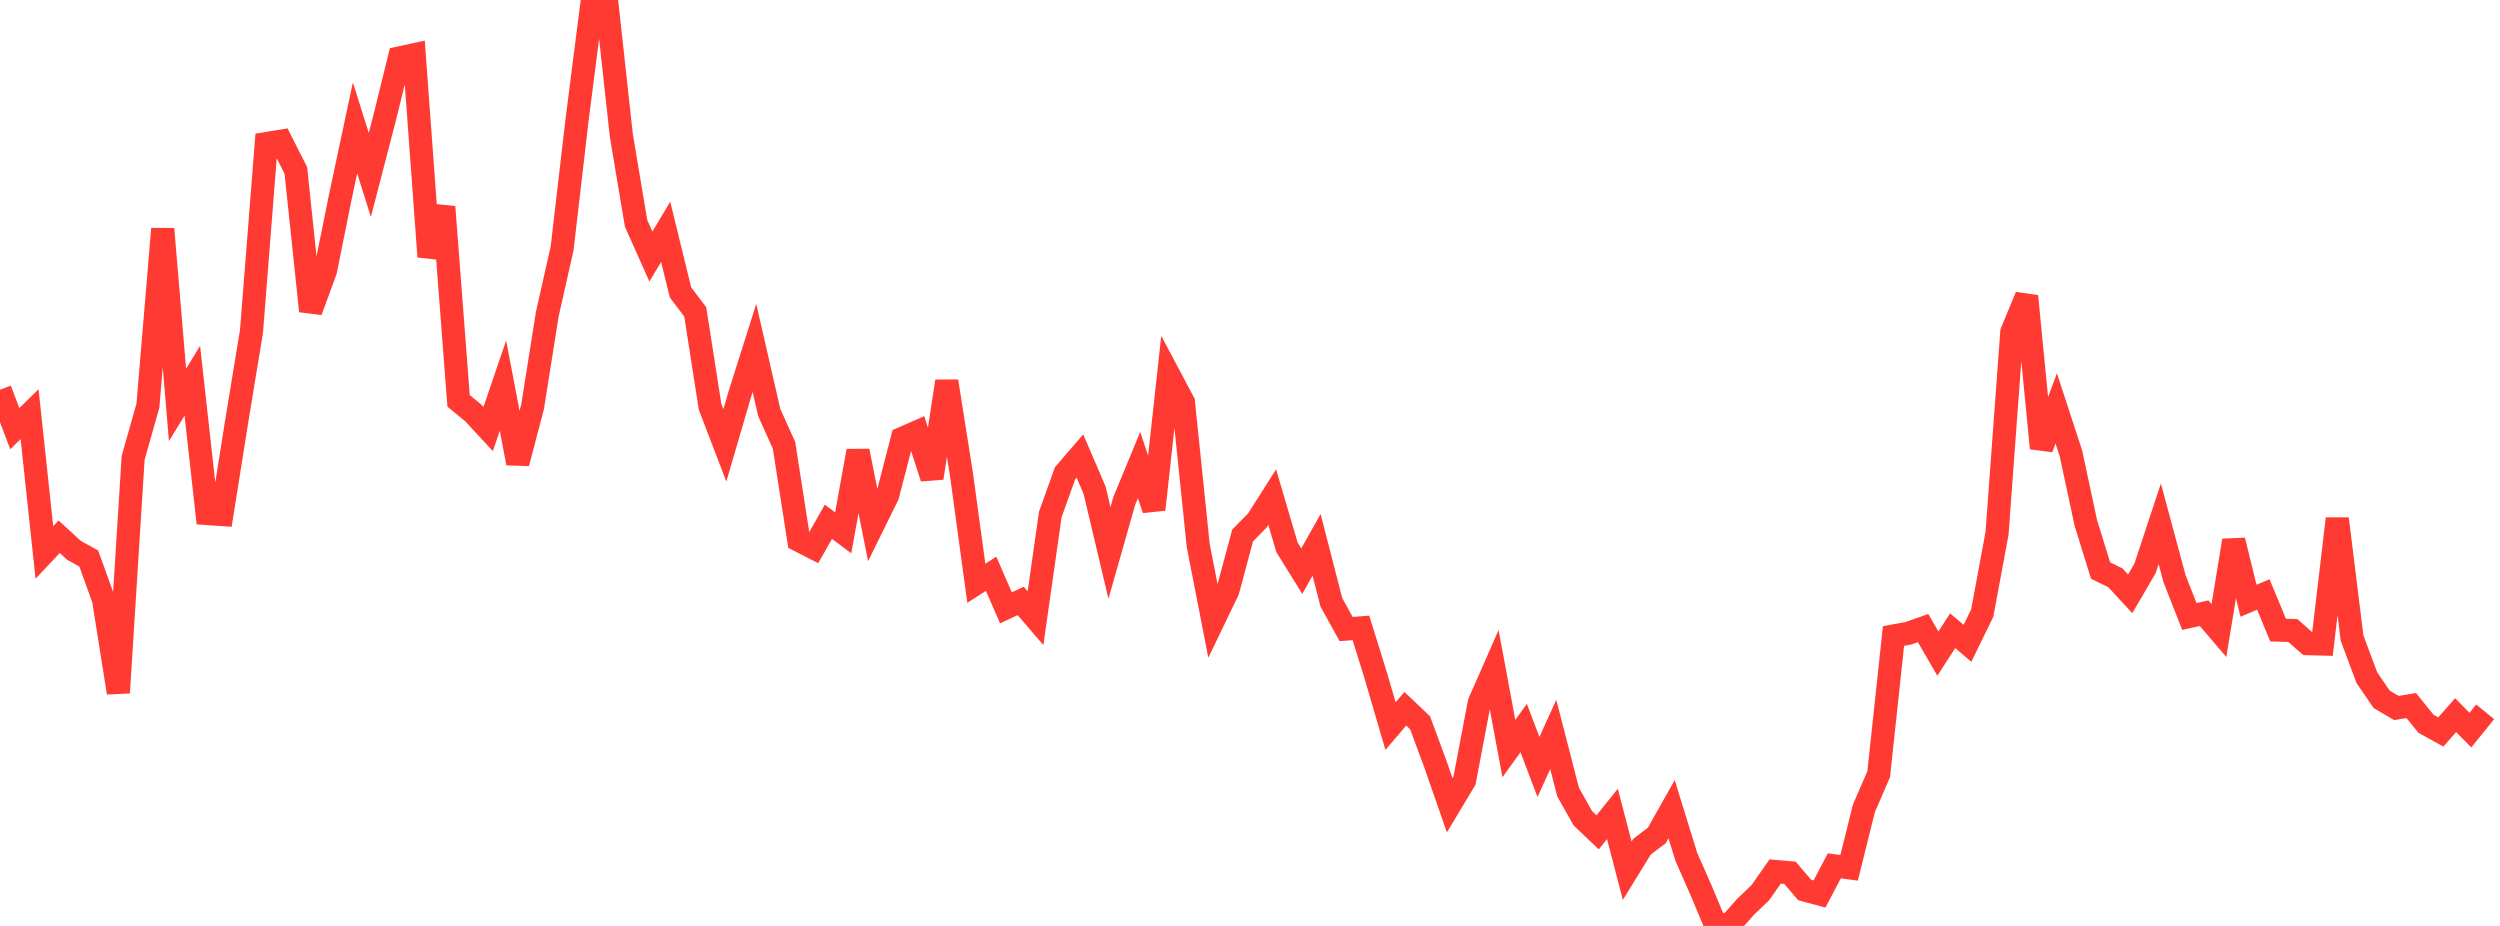 <?xml version="1.0" standalone="no"?>
<!DOCTYPE svg PUBLIC "-//W3C//DTD SVG 1.1//EN" "http://www.w3.org/Graphics/SVG/1.1/DTD/svg11.dtd">

<svg width="135" height="50" viewBox="0 0 135 50" preserveAspectRatio="none" 
  xmlns="http://www.w3.org/2000/svg"
  xmlns:xlink="http://www.w3.org/1999/xlink">


<polyline points="0.0, 21.045 0.799, 23.146 1.598, 22.366 2.396, 29.833 3.195, 28.983 3.994, 29.717 4.793, 30.159 5.592, 32.375 6.391, 37.408 7.189, 24.728 7.988, 21.899 8.787, 12.359 9.586, 21.866 10.385, 20.559 11.183, 27.73 11.982, 27.784 12.781, 22.754 13.58, 17.9 14.379, 7.754 15.178, 7.624 15.976, 9.204 16.775, 16.798 17.574, 14.618 18.373, 10.656 19.172, 6.906 19.97, 9.447 20.769, 6.37 21.568, 3.129 22.367, 2.956 23.166, 13.861 23.964, 11.175 24.763, 21.646 25.562, 22.303 26.361, 23.168 27.16, 20.826 27.959, 25.013 28.757, 21.977 29.556, 16.953 30.355, 13.406 31.154, 6.53 31.953, 0.273 32.751, 0.0 33.55, 7.297 34.349, 12.064 35.148, 13.851 35.947, 12.519 36.746, 15.787 37.544, 16.844 38.343, 21.963 39.142, 24.049 39.941, 21.315 40.74, 18.788 41.538, 22.271 42.337, 24.048 43.136, 29.175 43.935, 29.584 44.734, 28.175 45.533, 28.773 46.331, 24.353 47.13, 28.375 47.929, 26.753 48.728, 23.674 49.527, 23.323 50.325, 25.811 51.124, 20.588 51.923, 25.646 52.722, 31.497 53.521, 30.983 54.32, 32.823 55.118, 32.451 55.917, 33.381 56.716, 27.781 57.515, 25.551 58.314, 24.622 59.112, 26.483 59.911, 29.856 60.71, 27.049 61.509, 25.112 62.308, 27.511 63.107, 20.22 63.905, 21.722 64.704, 29.459 65.503, 33.551 66.302, 31.892 67.101, 28.917 67.899, 28.102 68.698, 26.842 69.497, 29.556 70.296, 30.843 71.095, 29.418 71.893, 32.524 72.692, 33.969 73.491, 33.907 74.29, 36.479 75.089, 39.21 75.888, 38.273 76.686, 39.033 77.485, 41.19 78.284, 43.482 79.083, 42.151 79.882, 37.944 80.68, 36.129 81.479, 40.422 82.278, 39.314 83.077, 41.417 83.876, 39.66 84.675, 42.766 85.473, 44.184 86.272, 44.945 87.071, 43.952 87.87, 47.02 88.669, 45.72 89.467, 45.116 90.266, 43.696 91.065, 46.281 91.864, 48.092 92.663, 50.0 93.462, 49.87 94.26, 48.967 95.059, 48.203 95.858, 47.061 96.657, 47.13 97.456, 48.061 98.254, 48.276 99.053, 46.756 99.852, 46.861 100.651, 43.65 101.45, 41.804 102.249, 34.345 103.047, 34.198 103.846, 33.917 104.645, 35.294 105.444, 34.059 106.243, 34.739 107.041, 33.106 107.84, 28.8 108.639, 17.928 109.438, 15.997 110.237, 24.204 111.036, 22.052 111.834, 24.495 112.633, 28.233 113.432, 30.81 114.231, 31.201 115.03, 32.066 115.828, 30.7 116.627, 28.285 117.426, 31.253 118.225, 33.29 119.024, 33.113 119.822, 34.049 120.621, 29.184 121.42, 32.442 122.219, 32.101 123.018, 34.025 123.817, 34.049 124.615, 34.755 125.414, 34.777 126.213, 28.011 127.012, 34.459 127.811, 36.595 128.609, 37.764 129.408, 38.232 130.207, 38.1 131.006, 39.087 131.805, 39.526 132.604, 38.618 133.402, 39.425 134.201, 38.438" fill="none" stroke="#ff3a33" stroke-width="1.25"/>

</svg>
